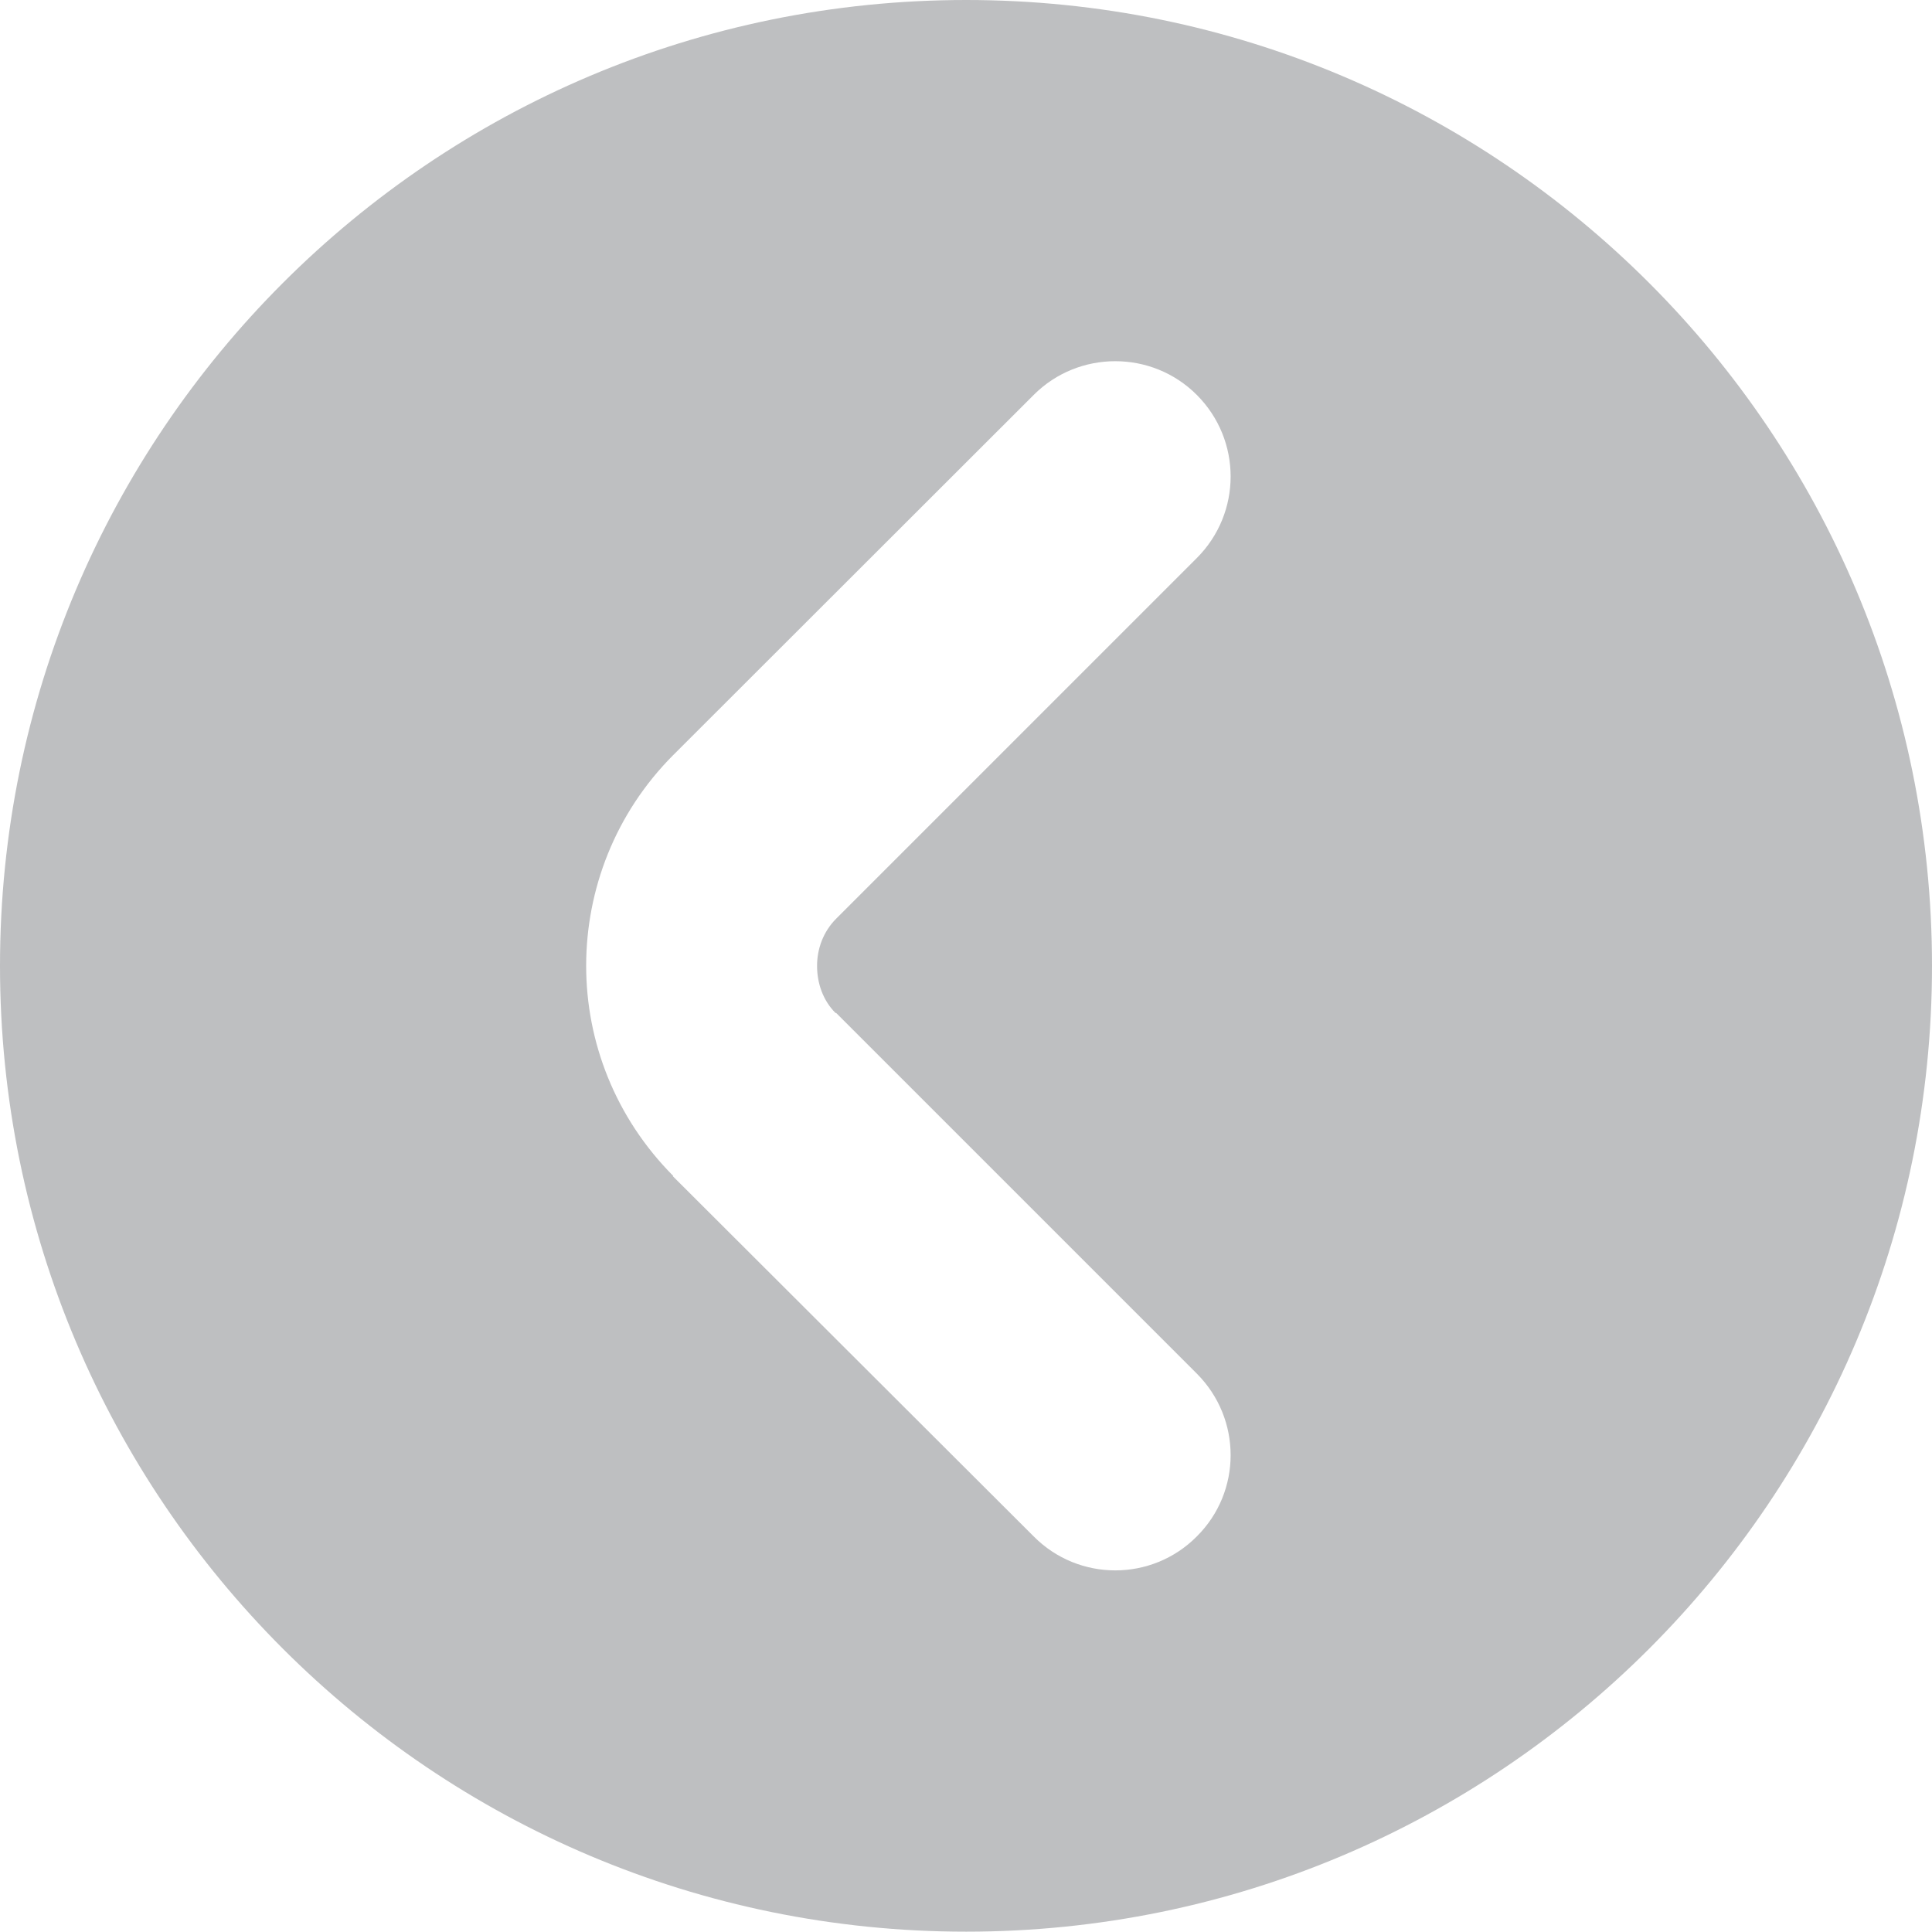 <?xml version="1.0" standalone="no"?>
<!--Generator: Gravit.io-->
<svg xmlns="http://www.w3.org/2000/svg" xmlns:xlink="http://www.w3.org/1999/xlink" width="5.857" height="5.857" style="isolation:isolate" viewBox="0 0 5.857 5.857">
    <defs>
        <clipPath id="_clipPath_ZfYEDWRrZ7CX8kpiMbrQO3teOQvPKWte">
            <rect width="5.857" height="5.857"/>
        </clipPath>
    </defs>
    <g clip-path="url(#_clipPath_ZfYEDWRrZ7CX8kpiMbrQO3teOQvPKWte)">
        <path fill="rgb(190,191,193)" fill-rule="evenodd" d=" M 0 2.928 C 0 4.545 1.311 5.856 2.929 5.856 C 4.546 5.856 5.857 4.545 5.857 2.928 C 5.857 1.311 4.546 0 2.929 0 C 1.311 0 0 1.311 0 2.928 Z  M 3.628 1.692 C 3.765 1.555 3.765 1.334 3.628 1.197 C 3.492 1.061 3.27 1.061 3.134 1.197 L 2.04 2.29 C 1.865 2.466 1.777 2.697 1.777 2.928 C 1.777 3.158 1.865 3.388 2.041 3.565 L 2.04 3.566 L 3.134 4.658 C 3.27 4.795 3.492 4.795 3.628 4.658 C 3.765 4.522 3.765 4.301 3.628 4.164 L 2.535 3.071 L 2.533 3.071 C 2.495 3.033 2.477 2.981 2.477 2.928 C 2.477 2.876 2.496 2.824 2.535 2.785 L 3.628 1.692 Z "/>
    </g>
</svg>
